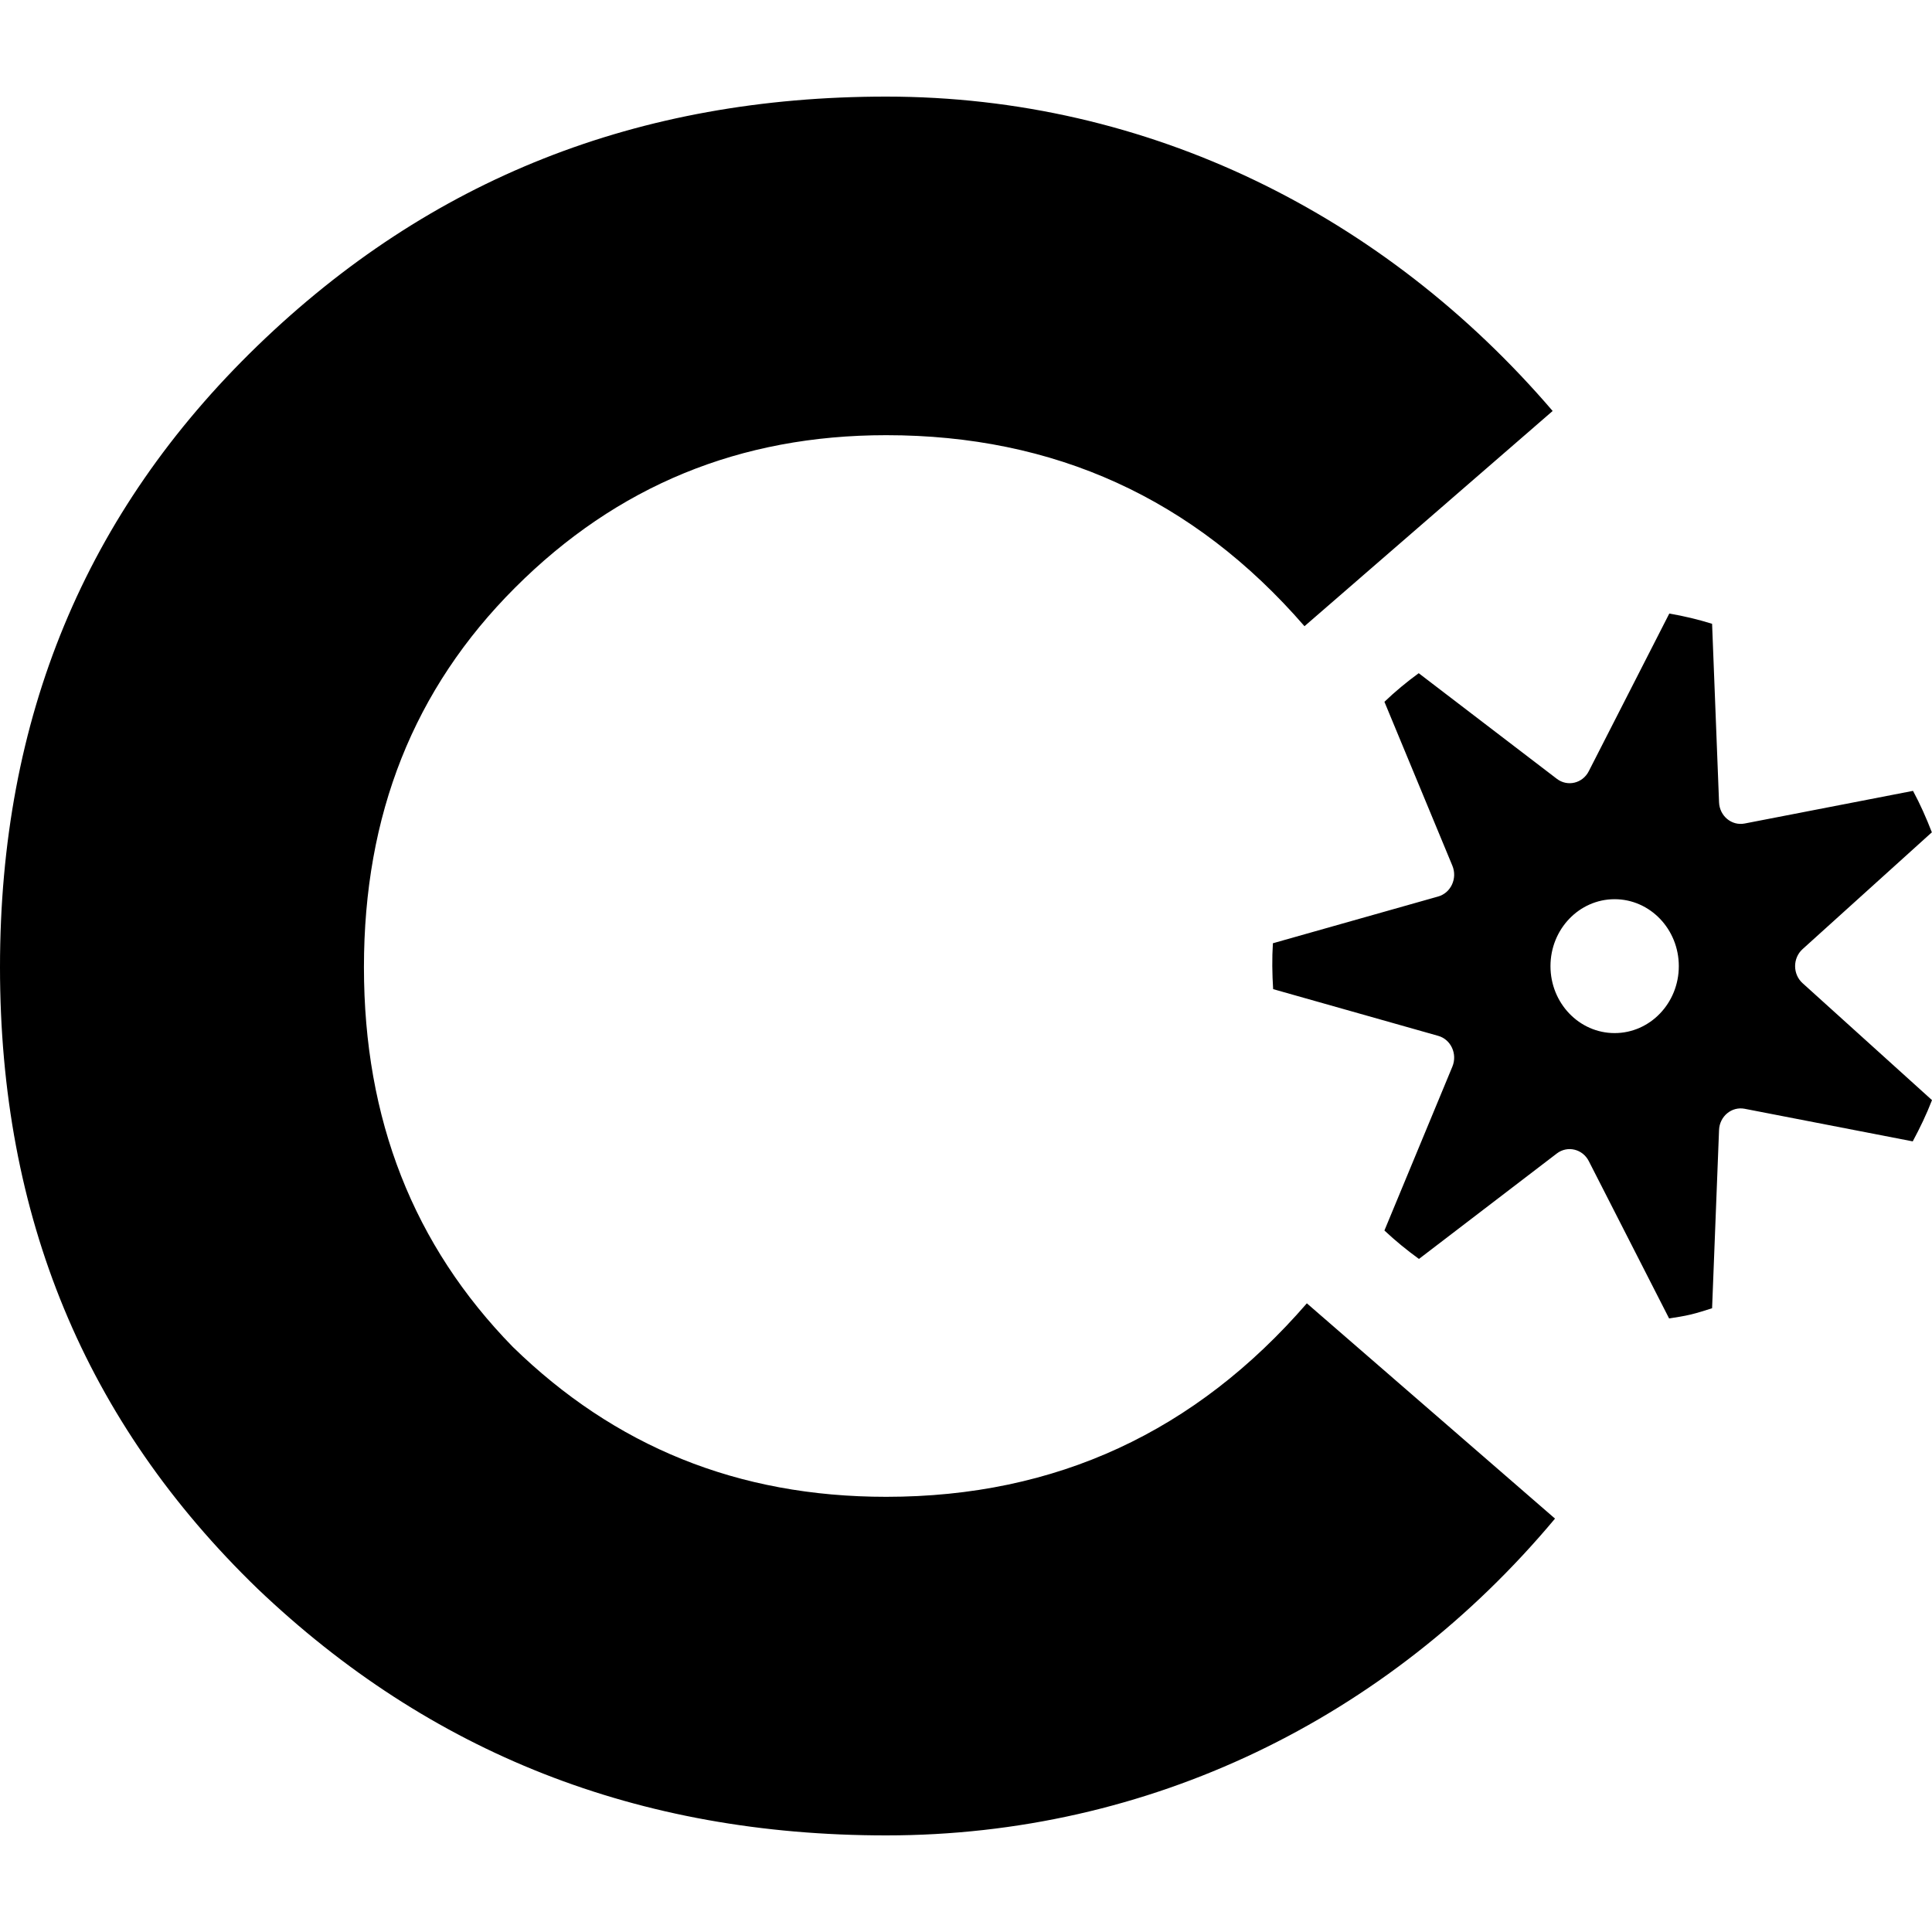 <svg xmlns="http://www.w3.org/2000/svg" width="40" height="40" viewBox="0 0 40 40" fill="none">
  <style>
    .fill { fill: #000; }
    @media (prefers-color-scheme: dark) {
      .fill { fill: #fff; }
    }
  </style>
  <path d="M0 20.025C0 14.868 1.761 10.612 5.333 7.157C8.905 3.703 13.21 2 18.348 2C23.779 2 28.672 4.453 32.146 8.509L27.008 12.965C24.709 10.312 21.822 9.01 18.348 9.01C15.314 9.01 12.77 10.062 10.666 12.165C8.562 14.267 7.535 16.871 7.535 20.025C7.535 23.18 8.562 25.783 10.617 27.886C12.722 29.939 15.265 30.99 18.348 30.99C21.871 30.99 24.757 29.638 27.057 26.984L32.195 31.441C28.721 35.597 23.779 38 18.348 38C13.21 38 8.905 36.298 5.333 32.893C1.761 29.438 0 25.182 0 20.025ZM29.776 18.561C30.04 18.486 30.178 18.185 30.07 17.924L28.663 14.53C28.886 14.317 29.123 14.12 29.373 13.938L32.233 16.125C32.453 16.293 32.766 16.219 32.894 15.967L34.561 12.703C34.862 12.754 35.157 12.825 35.447 12.915L35.591 16.609C35.601 16.894 35.852 17.102 36.121 17.05L39.607 16.374C39.755 16.648 39.882 16.936 39.997 17.232L37.321 19.65C37.114 19.836 37.114 20.17 37.321 20.356L40 22.777C39.886 23.071 39.75 23.355 39.601 23.631L36.121 22.956C35.852 22.904 35.602 23.112 35.591 23.396L35.447 27.086C35.302 27.131 35.158 27.179 35.008 27.215C34.858 27.251 34.708 27.273 34.557 27.297L32.894 24.039C32.766 23.788 32.453 23.713 32.233 23.881L29.378 26.065C29.129 25.884 28.889 25.689 28.663 25.476L30.07 22.083C30.178 21.821 30.04 21.52 29.776 21.446L26.359 20.479C26.339 20.16 26.334 19.843 26.354 19.529L29.776 18.561ZM32.101 20.003C32.101 20.768 32.695 21.389 33.429 21.389C34.163 21.389 34.758 20.768 34.758 20.003C34.758 19.238 34.163 18.617 33.429 18.617C32.695 18.617 32.101 19.238 32.101 20.003Z" class="fill"/>
</svg>